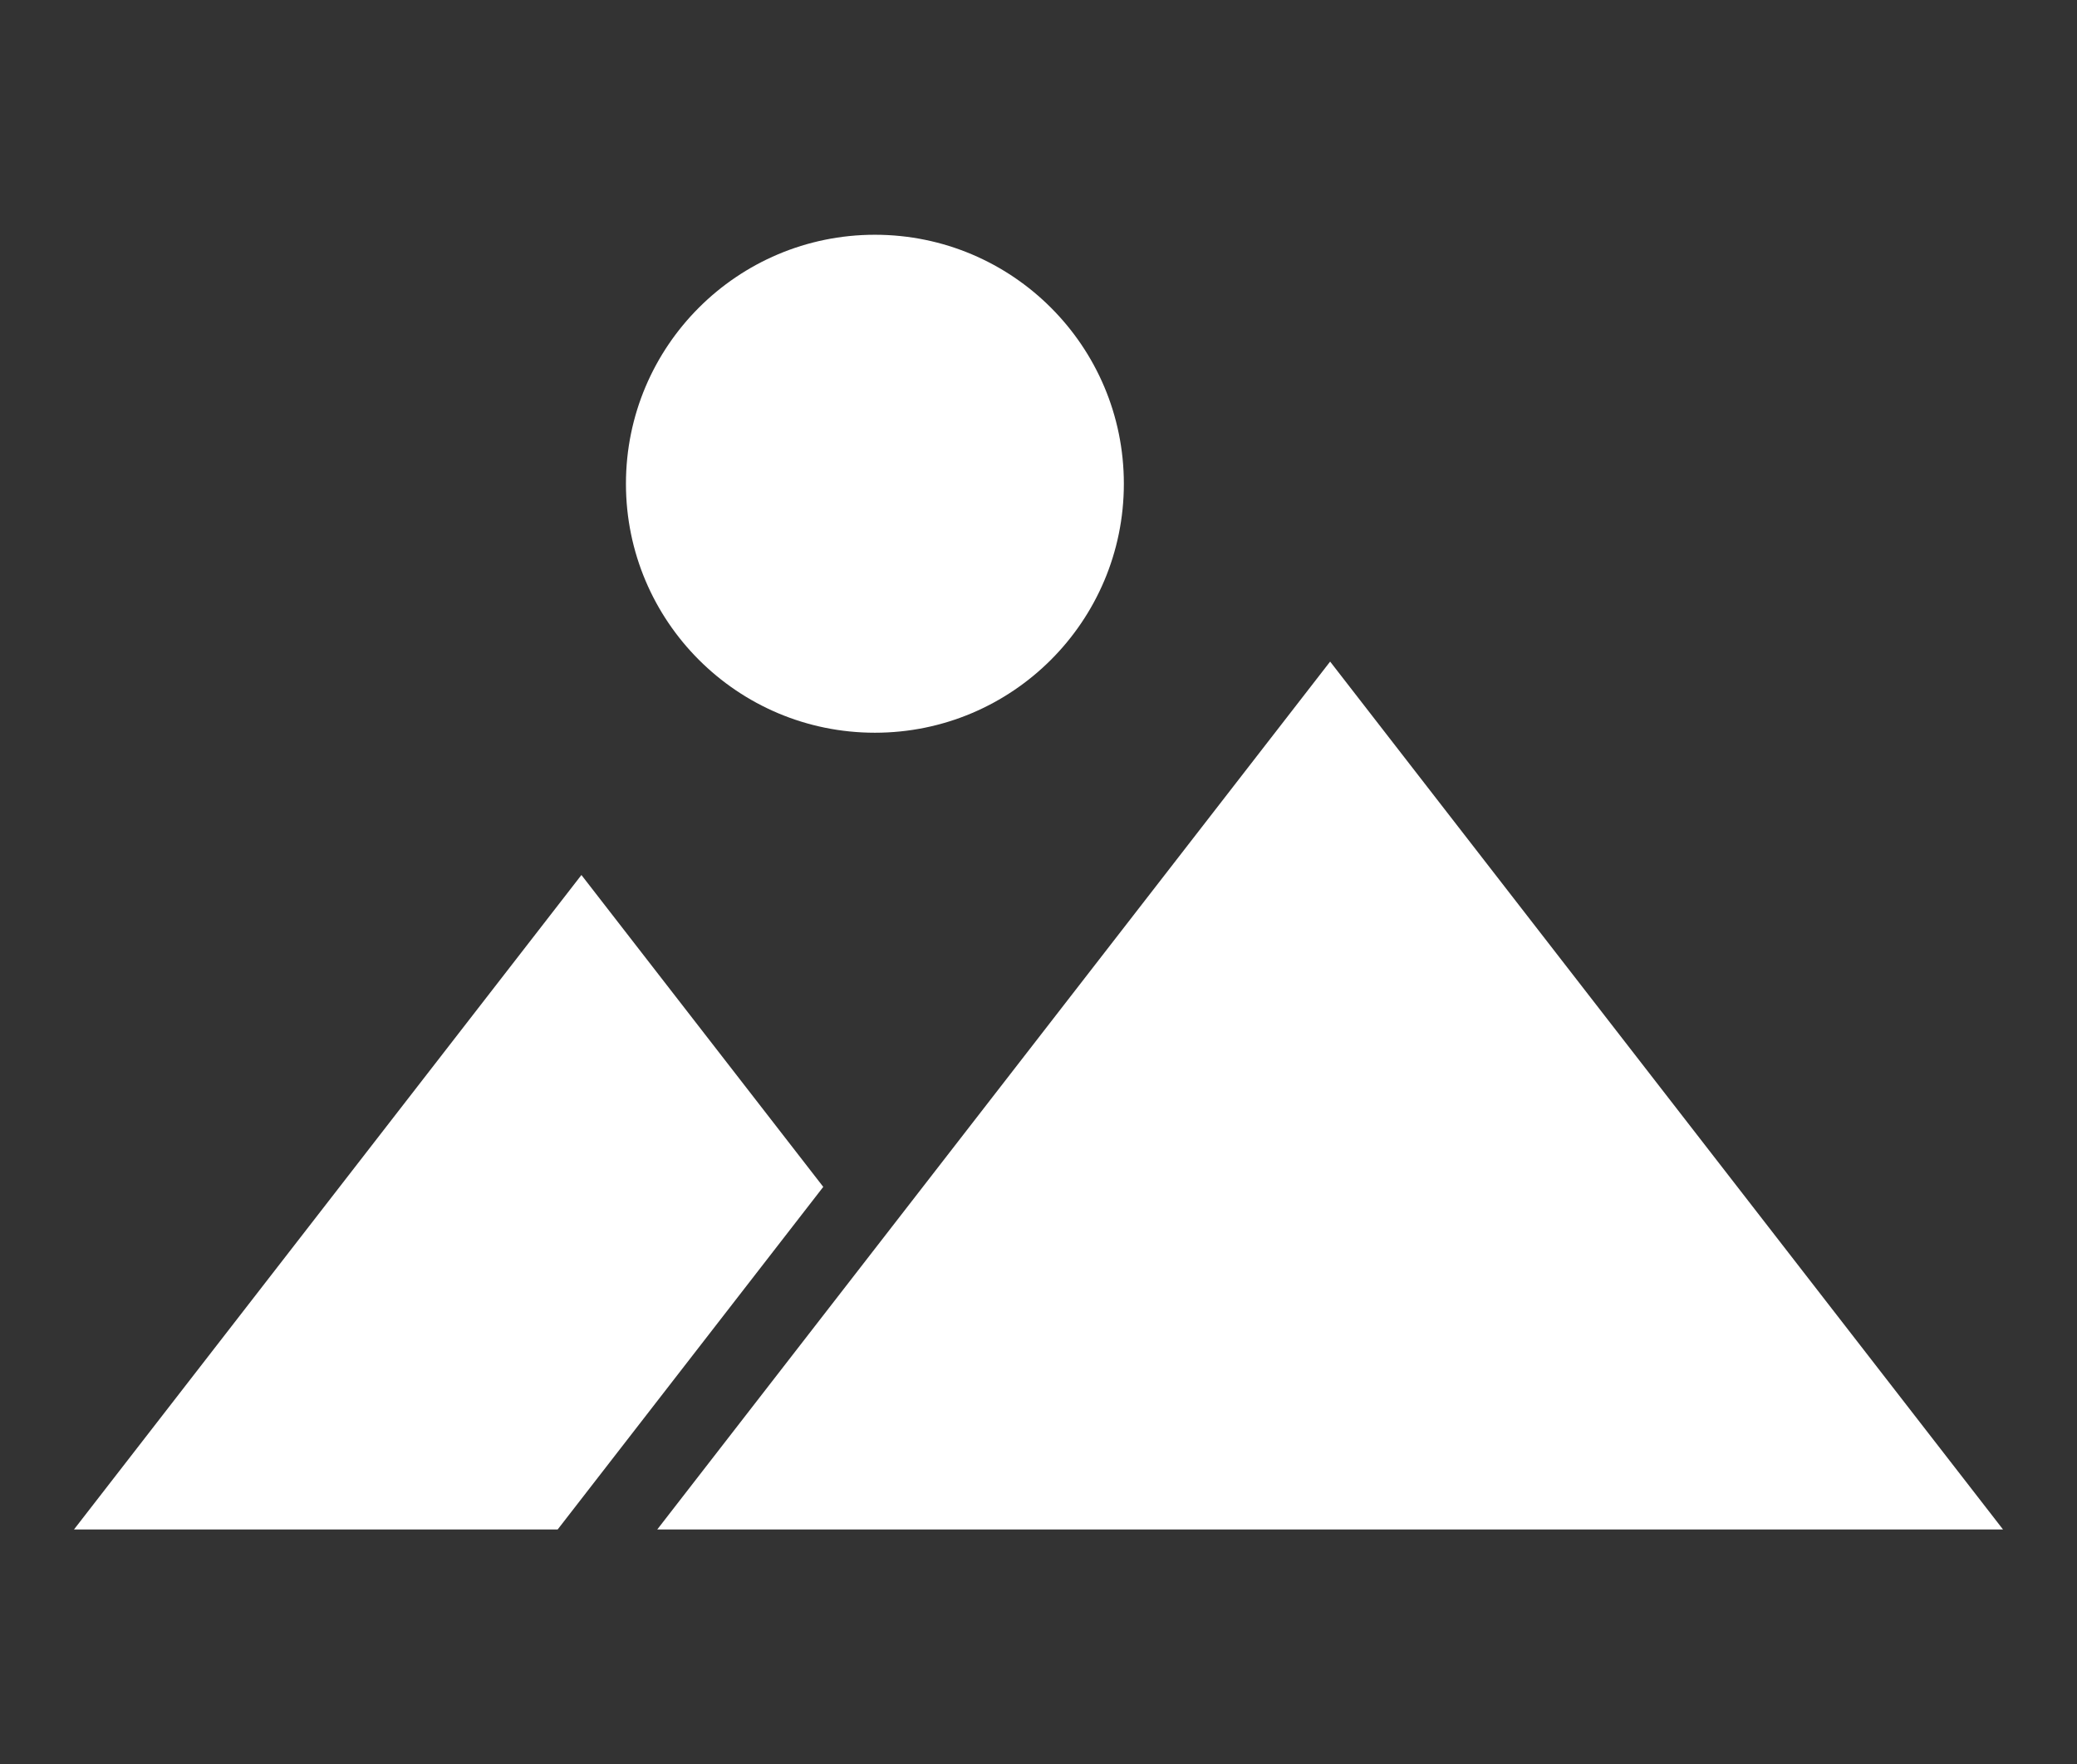 <svg id="レイヤー_1" data-name="レイヤー 1" xmlns="http://www.w3.org/2000/svg" viewBox="0 0 146 124"><rect x="0" y="0" width="146" height="124" fill="#333333" stroke="none"/><defs><style>.cls-1{fill:#ffffff;}</style></defs><title>icon_main_4</title><polygon class="cls-1" points="93.5 46.5 46.2 107.5 140.8 107.5 93.5 46.5"/><polygon class="cls-1" points="40.87 61.5 5.2 107.5 39.2 107.5 57.87 83.42 40.87 61.5"/><circle class="cls-1" cx="61.5" cy="34" r="17.5"/></svg>